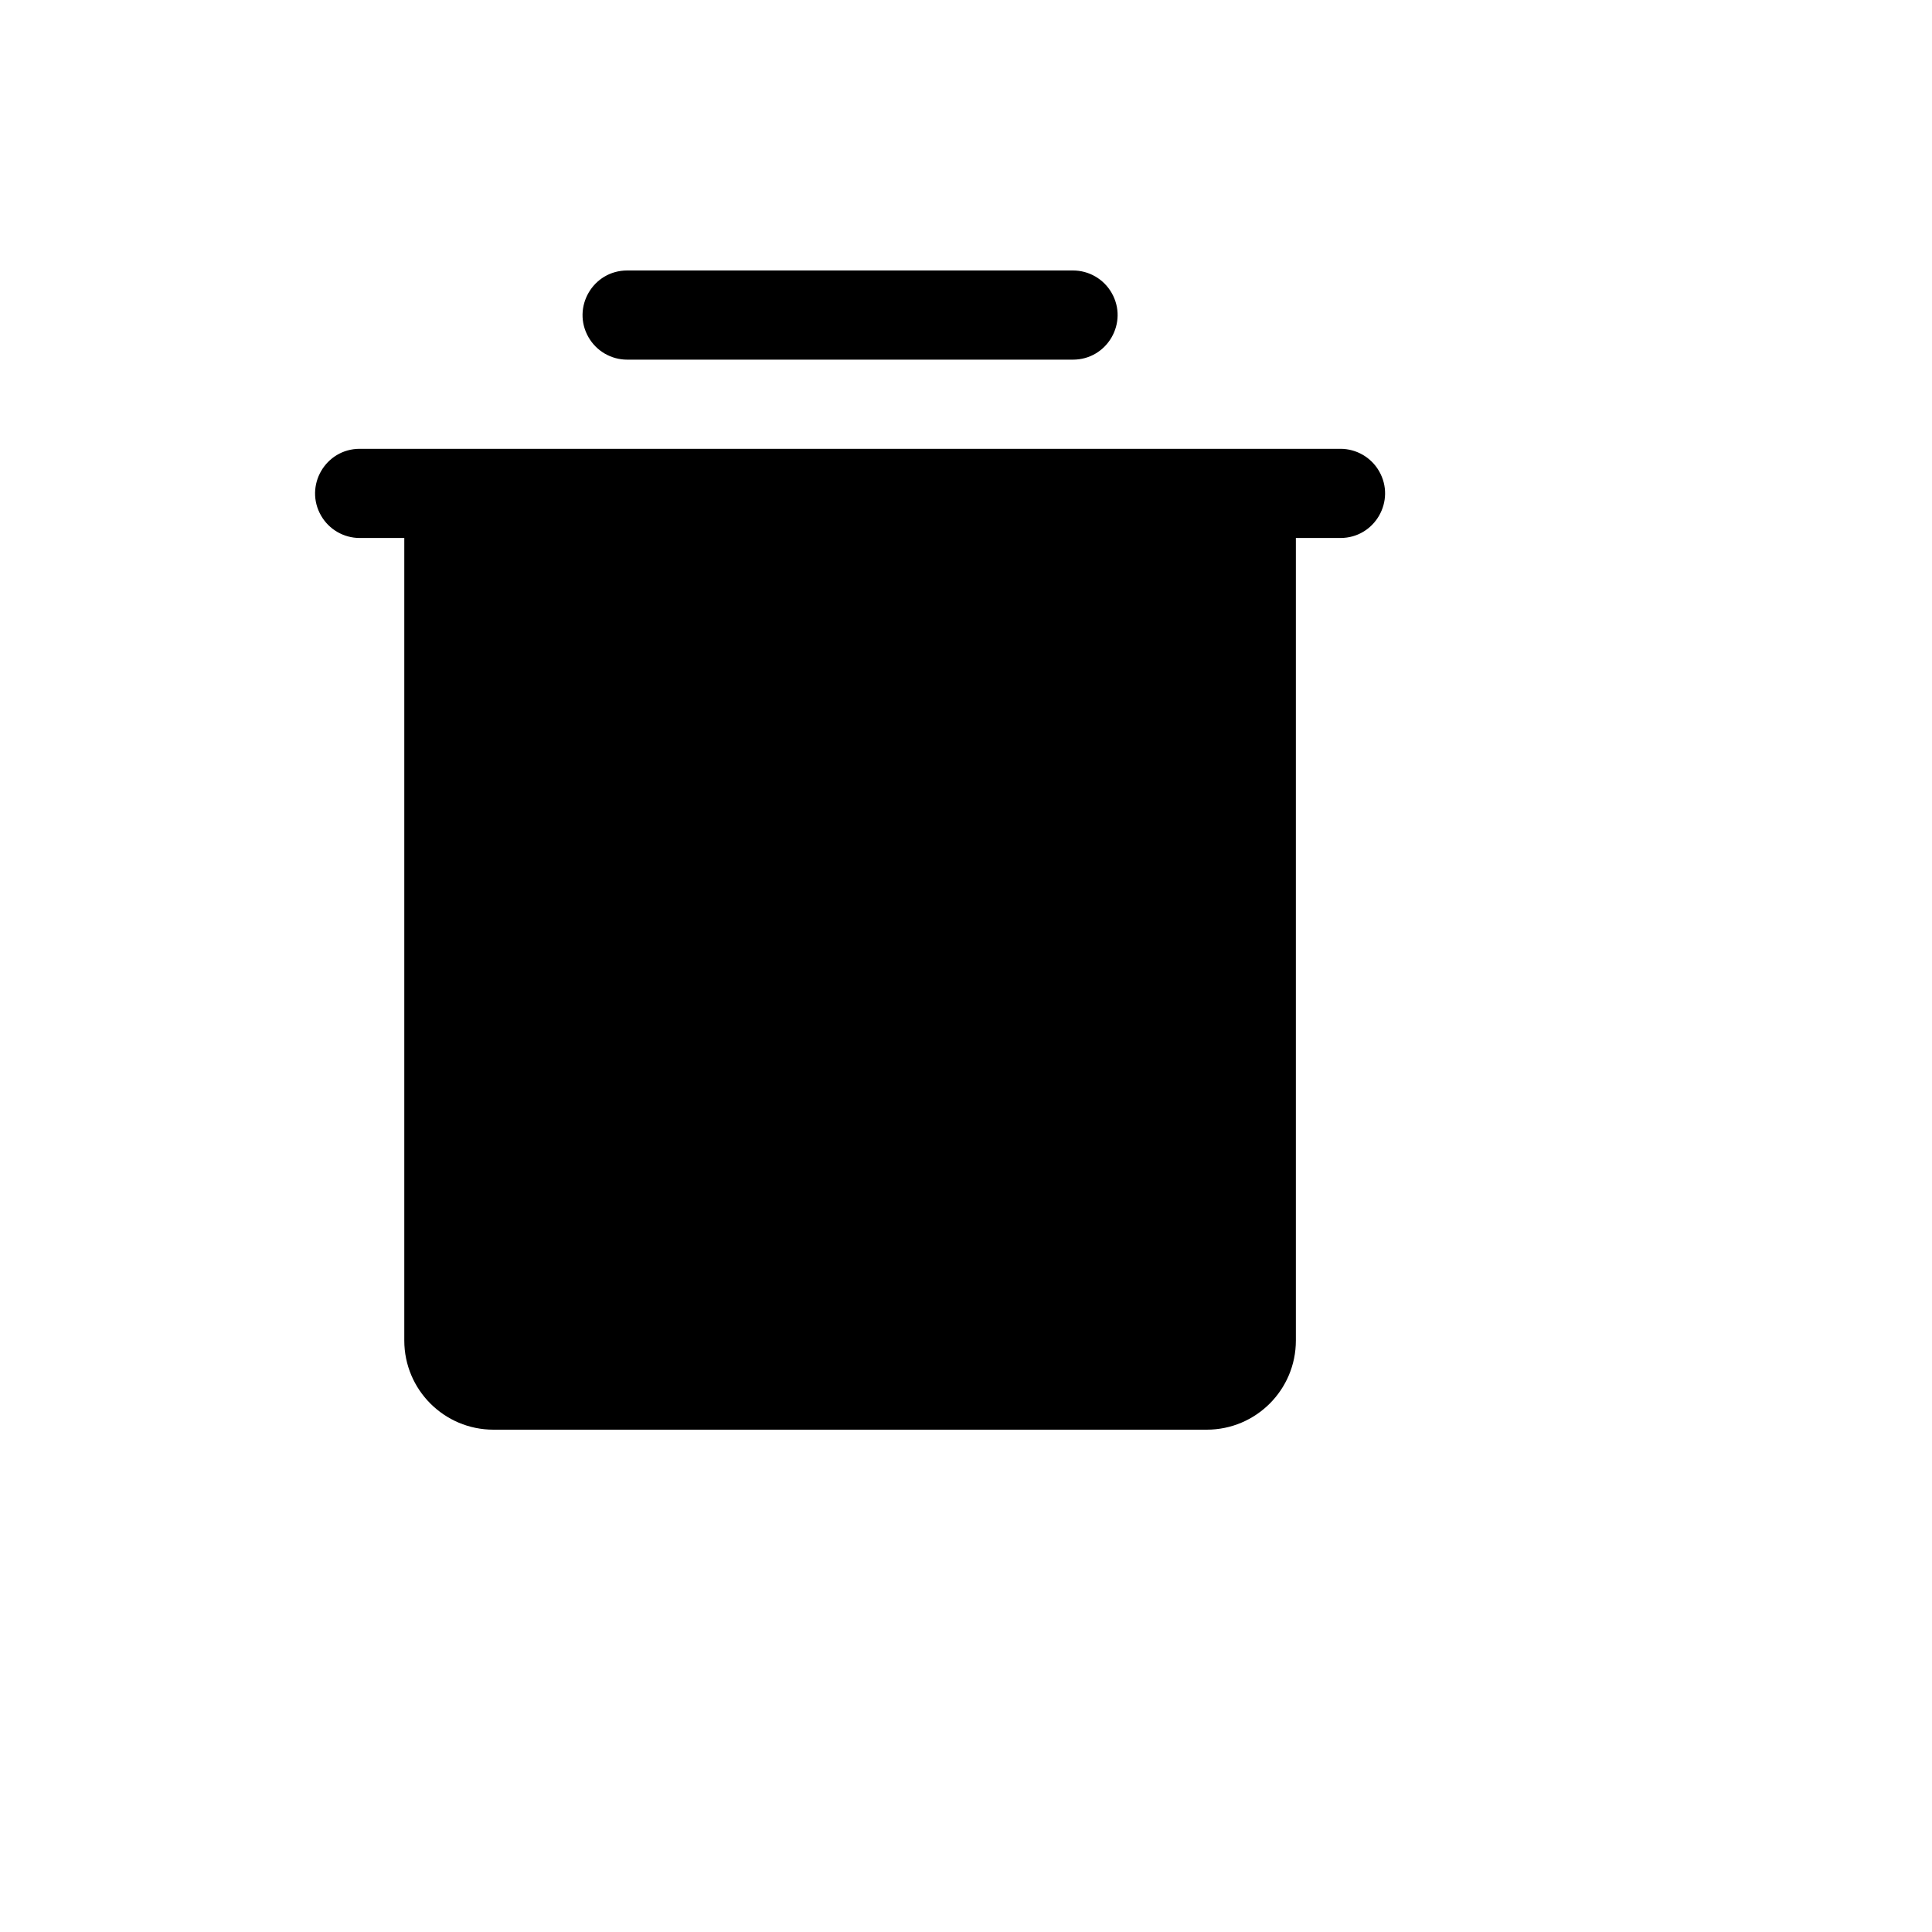 <svg xmlns="http://www.w3.org/2000/svg" version="1.1" xmlns:xlink="http://www.w3.org/1999/xlink" width="100%" height="100%" id="svgWorkerArea" viewBox="-25 -25 625 625" xmlns:idraw="https://idraw.muisca.co" style="background: white;"><defs id="defsdoc"><pattern id="patternBool" x="0" y="0" width="10" height="10" patternUnits="userSpaceOnUse" patternTransform="rotate(35)"><circle cx="5" cy="5" r="4" style="stroke: none;fill: #ff000070;"></circle></pattern></defs><g id="fileImp-193206240" class="cosito"><path id="pathImp-53231778" class="grouped" d="M177.893 91.346C177.893 91.346 322.106 91.346 322.106 91.346 333.208 91.346 340.146 79.327 334.596 69.712 332.019 65.249 327.259 62.5 322.106 62.5 322.106 62.5 177.893 62.5 177.893 62.5 166.792 62.5 159.854 74.519 165.404 84.135 167.981 88.597 172.741 91.346 177.893 91.346 177.893 91.346 177.893 91.346 177.893 91.346"></path><path id="pathImp-334216839" class="grouped" d="M408.634 120.192C408.634 120.192 91.366 120.192 91.366 120.192 80.264 120.192 73.326 132.212 78.877 141.827 81.453 146.289 86.214 149.038 91.366 149.038 91.366 149.038 105.787 149.038 105.787 149.038 105.787 149.038 105.787 408.654 105.787 408.654 105.787 424.585 118.7 437.5 134.63 437.5 134.63 437.5 365.37 437.5 365.37 437.5 381.3 437.5 394.213 424.585 394.213 408.654 394.213 408.654 394.213 149.038 394.213 149.038 394.213 149.038 408.634 149.038 408.634 149.038 419.736 149.038 426.674 137.019 421.123 127.404 418.547 122.941 413.786 120.192 408.634 120.192 408.634 120.192 408.634 120.192 408.634 120.192"></path></g></svg>